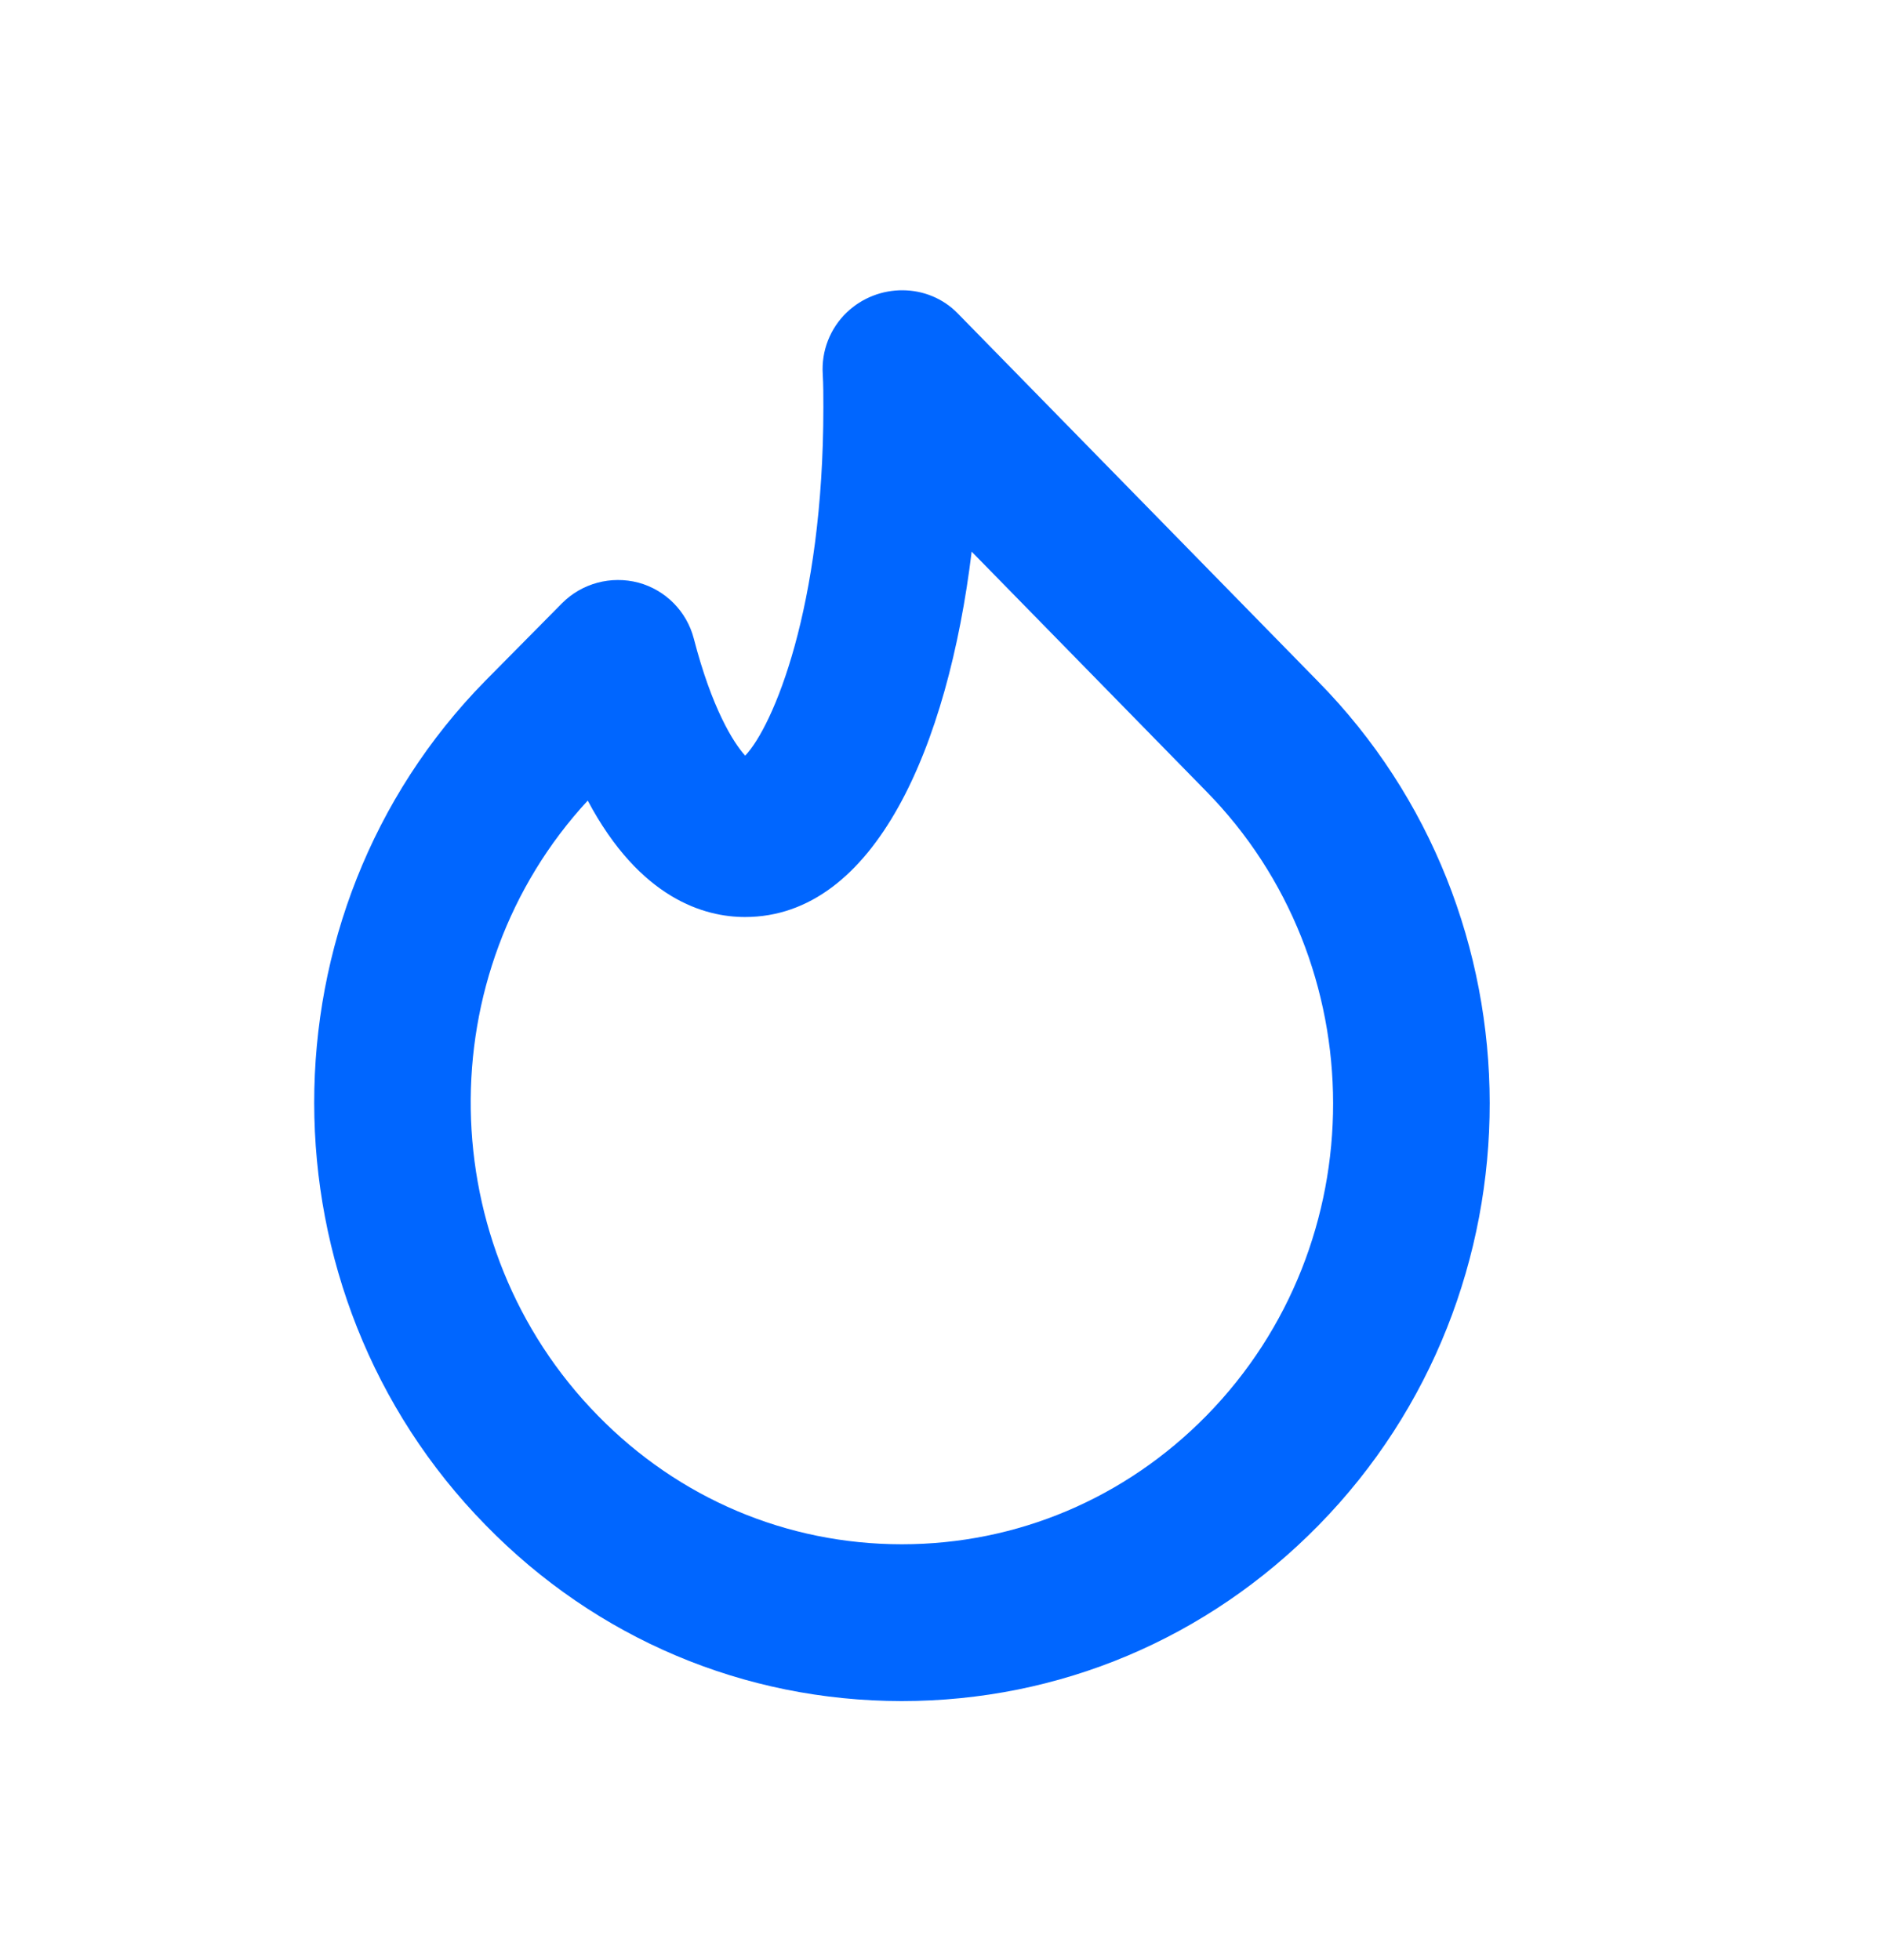 <svg width="24" height="25" viewBox="0 0 24 25" fill="none" xmlns="http://www.w3.org/2000/svg">
<path fill-rule="evenodd" clip-rule="evenodd" d="M7.495 10.211C5.463 12.41 5.506 15.896 7.624 18.055C8.658 19.112 10.032 19.695 11.496 19.696H11.501C12.968 19.696 14.347 19.113 15.386 18.055C17.542 15.857 17.538 12.282 15.377 10.087L12.391 7.036C12.089 9.518 11.158 11.696 9.5 11.696C8.992 11.696 8.164 11.47 7.495 10.211ZM11.501 21.696H11.494C9.488 21.694 7.606 20.899 6.195 19.454C3.281 16.484 3.277 11.651 6.186 8.686L7.169 7.692C7.423 7.438 7.792 7.34 8.141 7.431C8.488 7.525 8.758 7.798 8.848 8.146C9.078 9.035 9.352 9.472 9.503 9.638C9.858 9.264 10.5 7.753 10.5 5.196C10.5 5.049 10.5 4.91 10.492 4.771C10.473 4.476 10.586 4.187 10.8 3.983C11.197 3.606 11.833 3.606 12.214 3.998L16.804 8.687C19.724 11.651 19.729 16.484 16.814 19.455C15.395 20.901 13.509 21.696 11.501 21.696Z" fill="#0066FF"/>
</svg>
